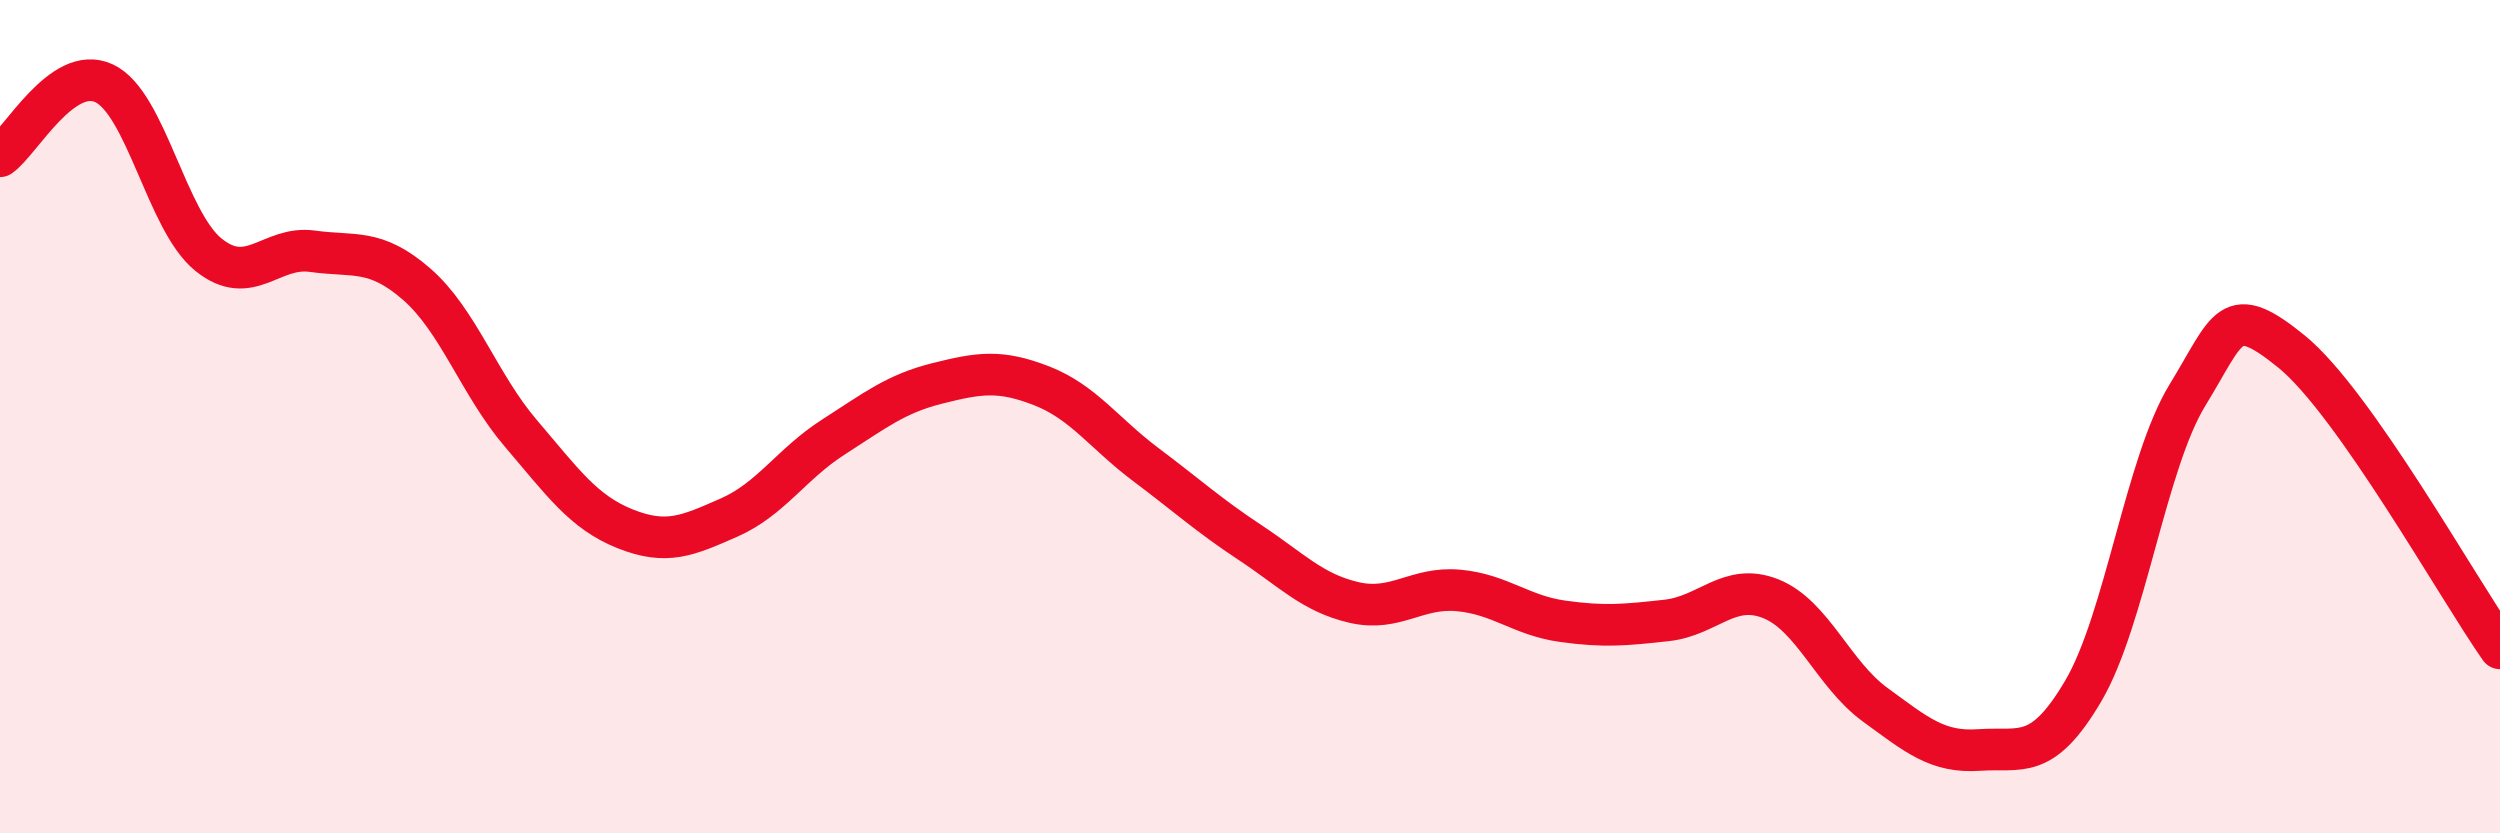 
    <svg width="60" height="20" viewBox="0 0 60 20" xmlns="http://www.w3.org/2000/svg">
      <path
        d="M 0,3.75 C 0.5,3.4 1.5,1.53 2.5,2 C 3.5,2.47 4,5.3 5,6.11 C 6,6.92 6.5,5.89 7.5,6.03 C 8.5,6.17 9,5.95 10,6.82 C 11,7.69 11.5,9.23 12.5,10.4 C 13.5,11.57 14,12.29 15,12.69 C 16,13.09 16.5,12.86 17.5,12.42 C 18.5,11.98 19,11.13 20,10.49 C 21,9.85 21.5,9.45 22.5,9.2 C 23.5,8.95 24,8.87 25,9.26 C 26,9.65 26.5,10.4 27.5,11.15 C 28.5,11.9 29,12.36 30,13.02 C 31,13.68 31.5,14.23 32.5,14.46 C 33.5,14.69 34,14.08 35,14.17 C 36,14.26 36.5,14.77 37.5,14.91 C 38.5,15.05 39,15 40,14.89 C 41,14.78 41.5,13.97 42.5,14.37 C 43.5,14.77 44,16.18 45,16.91 C 46,17.64 46.5,18.07 47.5,18 C 48.5,17.93 49,18.28 50,16.58 C 51,14.88 51.5,11.11 52.5,9.48 C 53.5,7.85 53.5,7.22 55,8.44 C 56.5,9.66 59,14.14 60,15.56L60 20L0 20Z"
        fill="#EB0A25"
        opacity="0.1"
        stroke-linecap="round"
        stroke-linejoin="round"
      />
      <path
        d="M 0,3.75 C 0.5,3.4 1.5,1.53 2.5,2 C 3.5,2.47 4,5.3 5,6.11 C 6,6.92 6.5,5.89 7.5,6.03 C 8.5,6.17 9,5.95 10,6.82 C 11,7.69 11.5,9.23 12.5,10.4 C 13.5,11.57 14,12.29 15,12.69 C 16,13.09 16.5,12.86 17.5,12.42 C 18.5,11.98 19,11.13 20,10.49 C 21,9.85 21.5,9.45 22.5,9.2 C 23.5,8.95 24,8.87 25,9.26 C 26,9.65 26.5,10.4 27.5,11.15 C 28.5,11.9 29,12.36 30,13.02 C 31,13.68 31.5,14.23 32.5,14.46 C 33.5,14.69 34,14.08 35,14.17 C 36,14.26 36.5,14.77 37.5,14.91 C 38.5,15.05 39,15 40,14.89 C 41,14.78 41.5,13.97 42.5,14.37 C 43.5,14.77 44,16.18 45,16.91 C 46,17.64 46.5,18.07 47.5,18 C 48.5,17.93 49,18.28 50,16.58 C 51,14.88 51.5,11.11 52.5,9.48 C 53.5,7.85 53.5,7.22 55,8.44 C 56.5,9.66 59,14.14 60,15.56"
        stroke="#EB0A25"
        stroke-width="1"
        fill="none"
        stroke-linecap="round"
        stroke-linejoin="round"
      />
    </svg>
  